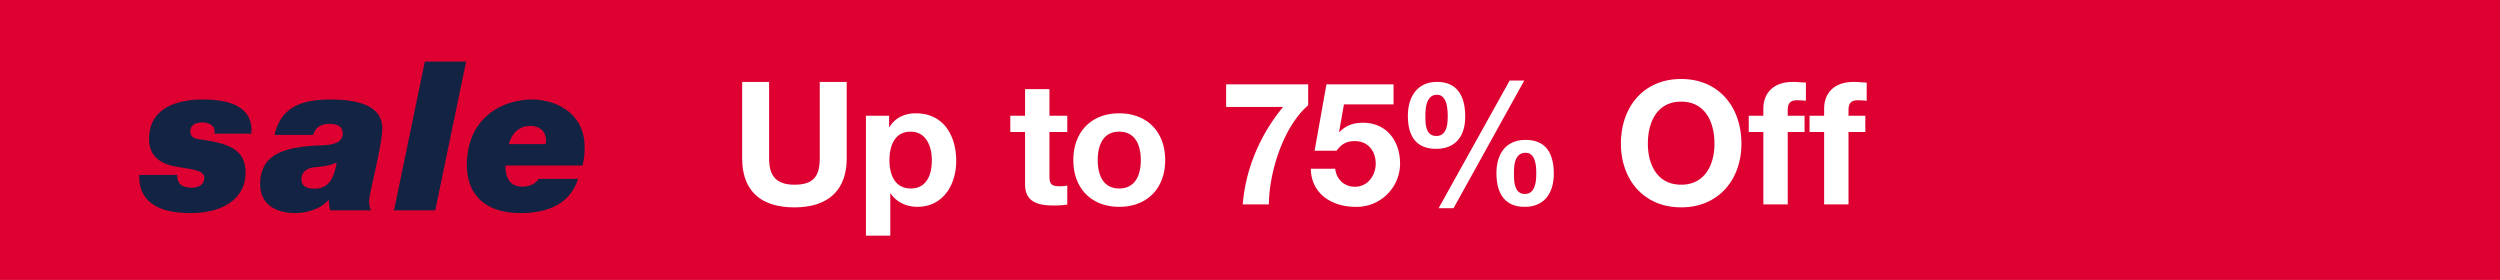 <svg id="_041920_SPRINGSALE_HP_US_V2_DESK.svg" data-name="041920_SPRINGSALE_HP_US_V2_DESK.svg" xmlns="http://www.w3.org/2000/svg" width="1920" height="215" viewBox="0 0 1920 215">
  <defs>
    <style>
      .cls-1 {
        fill: #dd0031;
      }

      .cls-2 {
        fill: #fff;
      }

      .cls-2, .cls-3 {
        fill-rule: evenodd;
      }

      .cls-3 {
        fill: #122344;
      }
    </style>
  </defs>
  <g id="Outline">
    <rect id="_1920x400_boundingbox_copy_3" data-name="1920x400_boundingbox copy 3" class="cls-1" width="1920" height="215"/>
    <path id="Up_to_75_Off_copy" data-name="Up to 75% Off copy" class="cls-2" d="M692.273,451.91h-20.7v58.511c0,13.969-4.745,20.426-19.51,20.426-16.743,0-19.379-10.147-19.379-20.426V451.91h-20.7v58.511c0,25.566,14.765,37.821,40.076,37.821,25.179,0,40.207-12.387,40.207-37.821V451.91Zm14.758,118.077h18.72V537.568h0.264c4.482,6.721,12.26,10.279,20.433,10.279,19.906,0,29.925-17,29.925-35.186,0-19.372-9.624-36.635-30.98-36.635-8.437,0-15.819,3.294-20.3,10.542h-0.264v-8.7h-17.8v92.116Zm34.407-36.241c-12.128,0-16.346-10.542-16.346-21.612s3.954-22.008,16.215-22.008c12,0,16.346,11.2,16.346,22.008C757.653,523.2,753.7,533.746,741.438,533.746Zm106.525-76.3h-18.72v20.426H817.906V490.39h11.337v40.194c0,13.573,10.019,16.209,21.488,16.209a71.839,71.839,0,0,0,10.942-.659V531.506a28.823,28.823,0,0,1-5.8.527c-6.327,0-7.909-1.581-7.909-7.907V490.39h13.71V477.871h-13.71V457.445ZM866.328,512c0,21.613,13.842,35.845,35.2,35.845,21.488,0,35.33-14.232,35.33-35.845,0-21.744-13.842-35.976-35.33-35.976C880.17,476.026,866.328,490.258,866.328,512Zm18.72,0c0-10.938,3.823-21.876,16.478-21.876,12.788,0,16.611,10.938,16.611,21.876,0,10.806-3.823,21.744-16.611,21.744C888.871,533.746,885.048,522.808,885.048,512Zm161.632-58.247H983.662V471.15h43.768c-17.53,21.085-28.871,47.573-30.98,74.852h20.04c0.26-24.643,10.81-59.3,30.19-76.17V453.755Zm65.57,0h-51.54l-9.1,51h16.88c3.69-5.007,7.38-7.38,14.1-7.38,10.02,0,15.95,7.644,15.95,17.264,0,9.225-6.19,17.791-15.95,17.791-8.17,0-14.24-5.667-15.16-13.838h-18.72c0.26,19.372,16.35,29.256,34.28,29.256a33.313,33.313,0,0,0,34.27-33.209c0-17.264-10.28-31.364-28.47-31.364-7.25,0-13.05,1.977-18.06,7.116l-0.27-.264,3.69-20.953h38.1V453.755Zm11,24.248c0,14.5,5.54,25.3,21.75,25.3,15.43,0,22.28-10.411,22.28-24.775,0-14.5-5.27-26.62-21.62-26.62C1130.24,451.91,1123.25,463.638,1123.25,478Zm13.45,0.263c0-6.062.52-16.473,8.96-16.473,7.78,0,8.18,11.465,8.18,16.605,0,5.535-.53,15.023-8.71,15.023C1136.7,493.421,1136.7,483.933,1136.7,478.266Zm54.57,43.62c0,14.5,5.54,25.961,21.76,25.961,15.42,0,22.28-11.07,22.28-25.434,0-14.5-5.28-25.961-21.62-25.961C1198.26,496.452,1191.27,507.522,1191.27,521.886Zm13.45,0.132c0-6.062.53-15.682,8.97-15.682,7.77,0,8.17,10.674,8.17,15.814,0,5.534-.53,15.813-8.7,15.813C1204.72,537.963,1204.72,527.684,1204.72,522.018ZM1146.85,548.9h11.47l54.31-98.046h-11.2Zm140.01-49.55c0,27.147,17.14,48.891,46.27,48.891s46.28-21.744,46.28-48.891c0-27.937-17.14-49.682-46.28-49.682S1286.86,471.414,1286.86,499.351Zm20.7,0c0-16.473,6.99-32.286,25.57-32.286s25.58,15.813,25.58,32.286c0,15.682-6.99,31.5-25.58,31.5S1307.56,515.033,1307.56,499.351ZM1396.25,546h18.72V490.39h12.92V477.871h-12.92v-4.085c0-5.667,2.11-7.776,7.11-7.776a57.982,57.982,0,0,1,6.86.4V452.437c-3.16-.132-6.59-0.527-9.89-0.527-15.29,0-22.8,8.7-22.8,20.69v5.271h-11.21V490.39h11.21V546Zm46.68,0h18.72V490.39h12.92V477.871h-12.92v-4.085c0-5.667,2.11-7.776,7.12-7.776a57.936,57.936,0,0,1,6.85.4V452.437c-3.16-.132-6.59-0.527-9.88-0.527-15.3,0-22.81,8.7-22.81,20.69v5.271h-11.21V490.39h11.21V546Z" transform="translate(-42 -389)"/>
    <path id="sale_copy_2" data-name="sale copy 2" class="cls-3" d="M148.953,523.351c-0.64,24.961,21.6,29.281,39.522,29.281,25.6,0,42.081-11.68,42.081-30.881,0-17.44-11.68-22.561-35.2-25.761-4.16-.48-7.2-1.76-7.2-6.24,0-4.96,4.64-6.72,8.96-6.72a11.987,11.987,0,0,1,7.36,2.08c1.76,1.28,2.56,3.36,2.24,6.56h28.321c1.76-22.4-19.68-26.241-37.281-26.241-20,0-41.281,6.561-41.281,30.4,0,18.081,16.96,20.481,22.56,21.441,11.841,2.08,19.841,2.56,19.841,8.48,0,1.92-1.12,7.361-9.6,7.361-3.52,0-6.4-.64-8.321-2.081q-2.88-2.64-2.88-7.68H148.953Zm124.545,3.36c0-6.08,4.961-8.8,10.241-9.28,5.76-.48,11.68-1.12,16.8-3.68-1.92,12.32-6.24,20.161-16.96,20.161C278.459,533.912,273.5,532.472,273.5,526.711Zm9.121-34.081c1.76-6.24,6.24-8.48,12.64-8.48,4.8,0,9.92,1.44,9.92,7.2,0,10.24-14.24,8.96-23.2,9.6-23.841,1.76-40.162,7.681-40.162,29.6,0,15.841,12.641,22.081,26.881,22.081,9.281,0,20-3.36,25.6-10.08h0.32a22.539,22.539,0,0,0,1.12,8H326.78a18.989,18.989,0,0,1-1.28-7.36c0-5.44,10.08-42.722,10.08-55.682,0-20.161-25.28-22.081-40.321-22.081-20.321,0-37.441,5.12-42.4,27.2h29.761ZM344.6,550.552h31.681l23.681-114.244H368.28Zm88.271-50.882c2.4-8.8,8-13.92,16.48-13.92,8,0,12,4.96,12,11.2a15.764,15.764,0,0,1-.32,2.72H432.871Zm22.72,26.721c-1.6,2.88-5.6,5.921-12.48,5.921-9.92,0-12.96-7.361-12.96-16.161h59.2a51.6,51.6,0,0,0,1.6-14.4c0-26.08-22.241-36.321-40.642-36.321-20.64,0-49.761,12.481-49.761,50.562,0,20.161,11.84,36.641,41.281,36.641,35.841,0,42.082-20.64,44.162-26.241h-30.4Z" transform="translate(-42 -389)"/>
  </g>
</svg>
